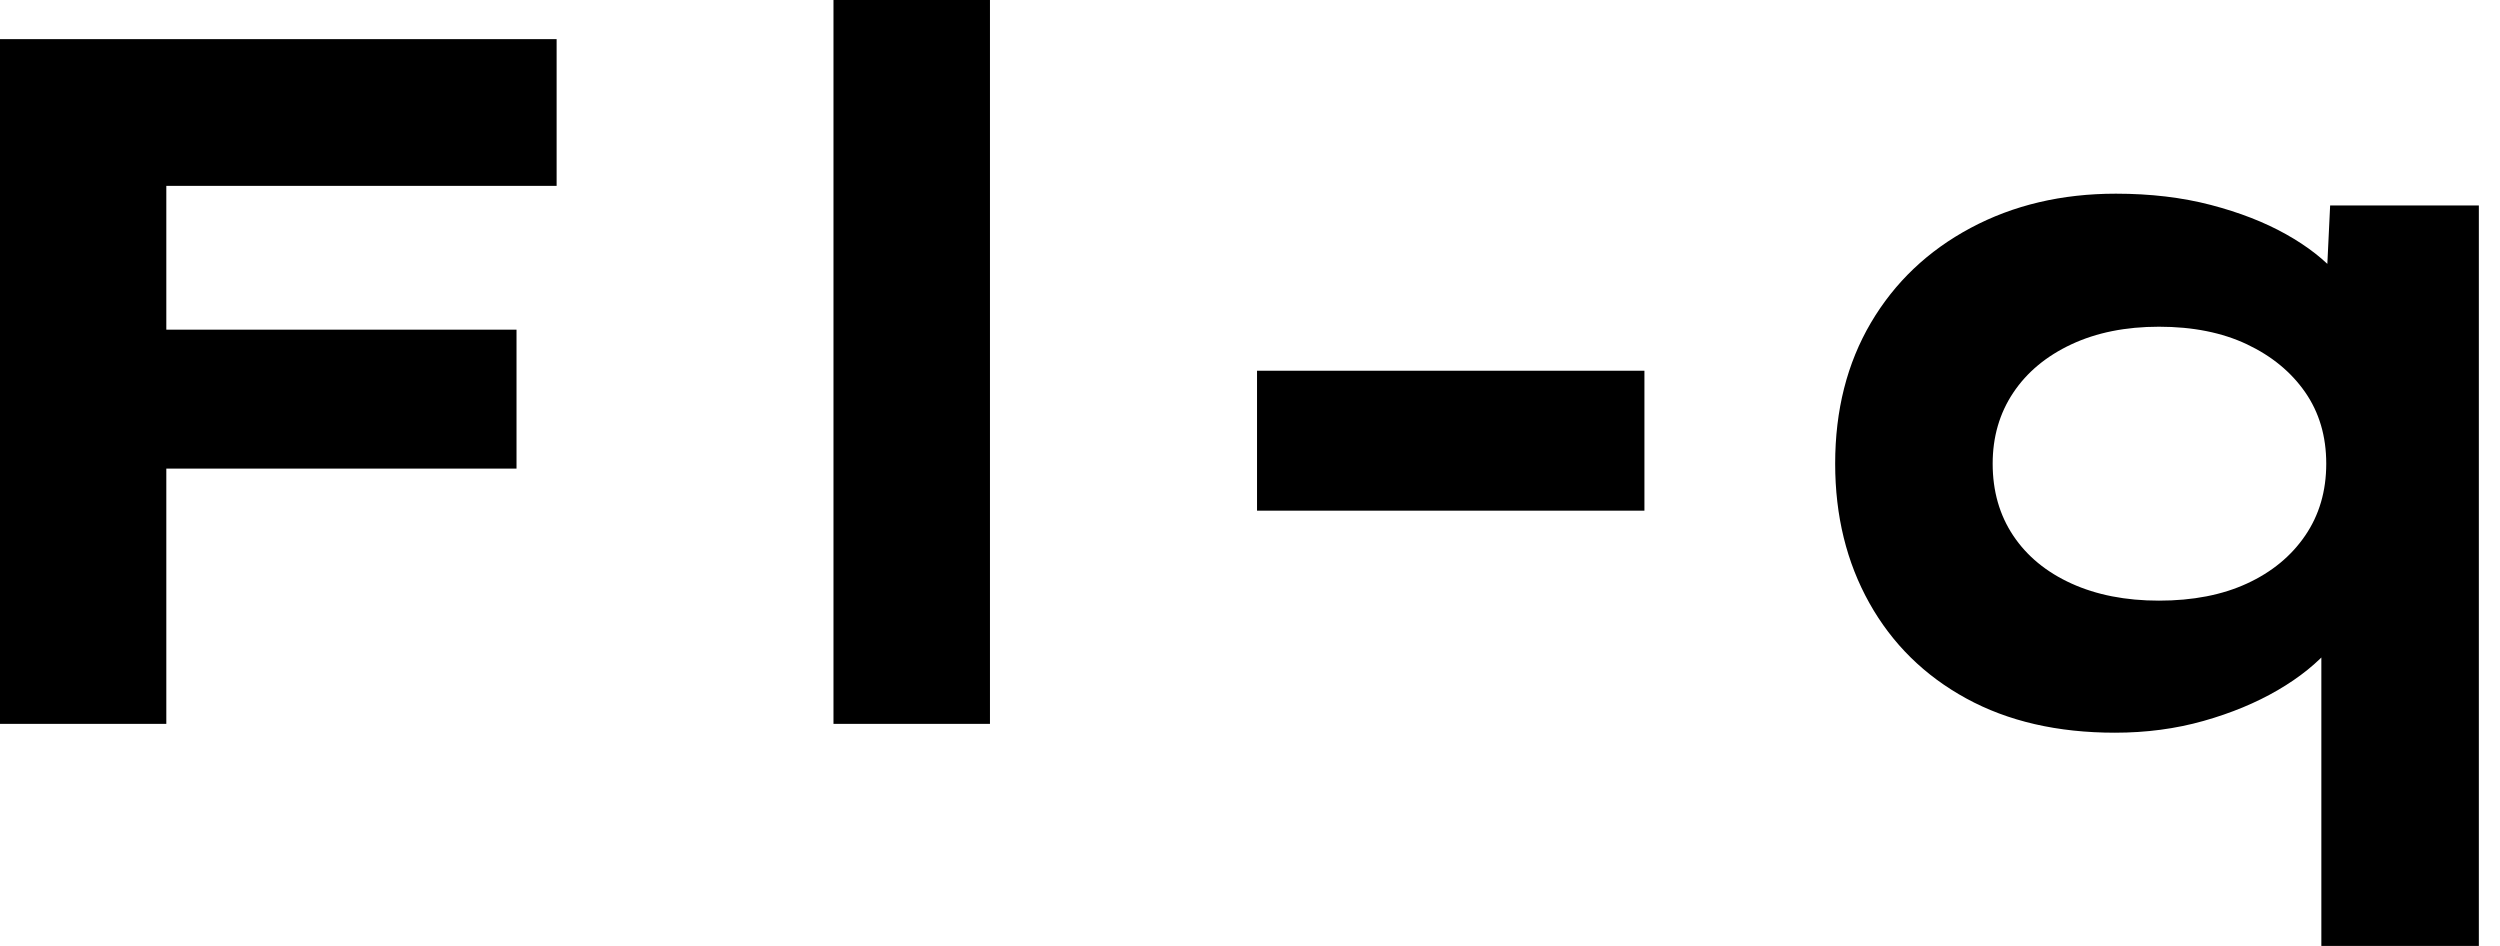 <svg baseProfile="full" height="28" version="1.1" viewBox="0 0 74 28" width="74" xmlns="http://www.w3.org/2000/svg" xmlns:ev="http://www.w3.org/2001/xml-events" xmlns:xlink="http://www.w3.org/1999/xlink"><defs /><g><path d="M4.285 21.427V1.158H9.208V21.427ZM6.341 13.87V9.758H19.574V13.87ZM6.631 5.502V1.158H20.761V5.502Z M28.956 21.427V0.0H33.588V21.427Z M41.493 15.115V10.974H52.96V15.115Z M72.997 28.0V17.315L74.01 17.692Q73.895 18.445 73.286 19.154Q72.678 19.863 71.708 20.428Q70.738 20.993 69.508 21.34Q68.277 21.688 66.887 21.688Q64.339 21.688 62.486 20.674Q60.633 19.661 59.619 17.851Q58.606 16.041 58.606 13.725Q58.606 11.351 59.663 9.555Q60.72 7.76 62.616 6.747Q64.513 5.733 66.916 5.733Q68.451 5.733 69.725 6.066Q70.999 6.399 71.954 6.935Q72.91 7.471 73.489 8.137Q74.068 8.802 74.126 9.526L73.084 9.7L73.257 6.081H77.659V28.0ZM68.19 17.779Q69.696 17.779 70.796 17.272Q71.897 16.765 72.519 15.853Q73.142 14.941 73.142 13.725Q73.142 12.509 72.519 11.611Q71.897 10.714 70.796 10.192Q69.696 9.671 68.19 9.671Q66.714 9.671 65.599 10.192Q64.484 10.714 63.876 11.626Q63.268 12.538 63.268 13.725Q63.268 14.941 63.876 15.853Q64.484 16.765 65.599 17.272Q66.714 17.779 68.19 17.779Z " fill="rgb(0,0,0)" transform="translate(-4.285, 0)" /></g></svg>